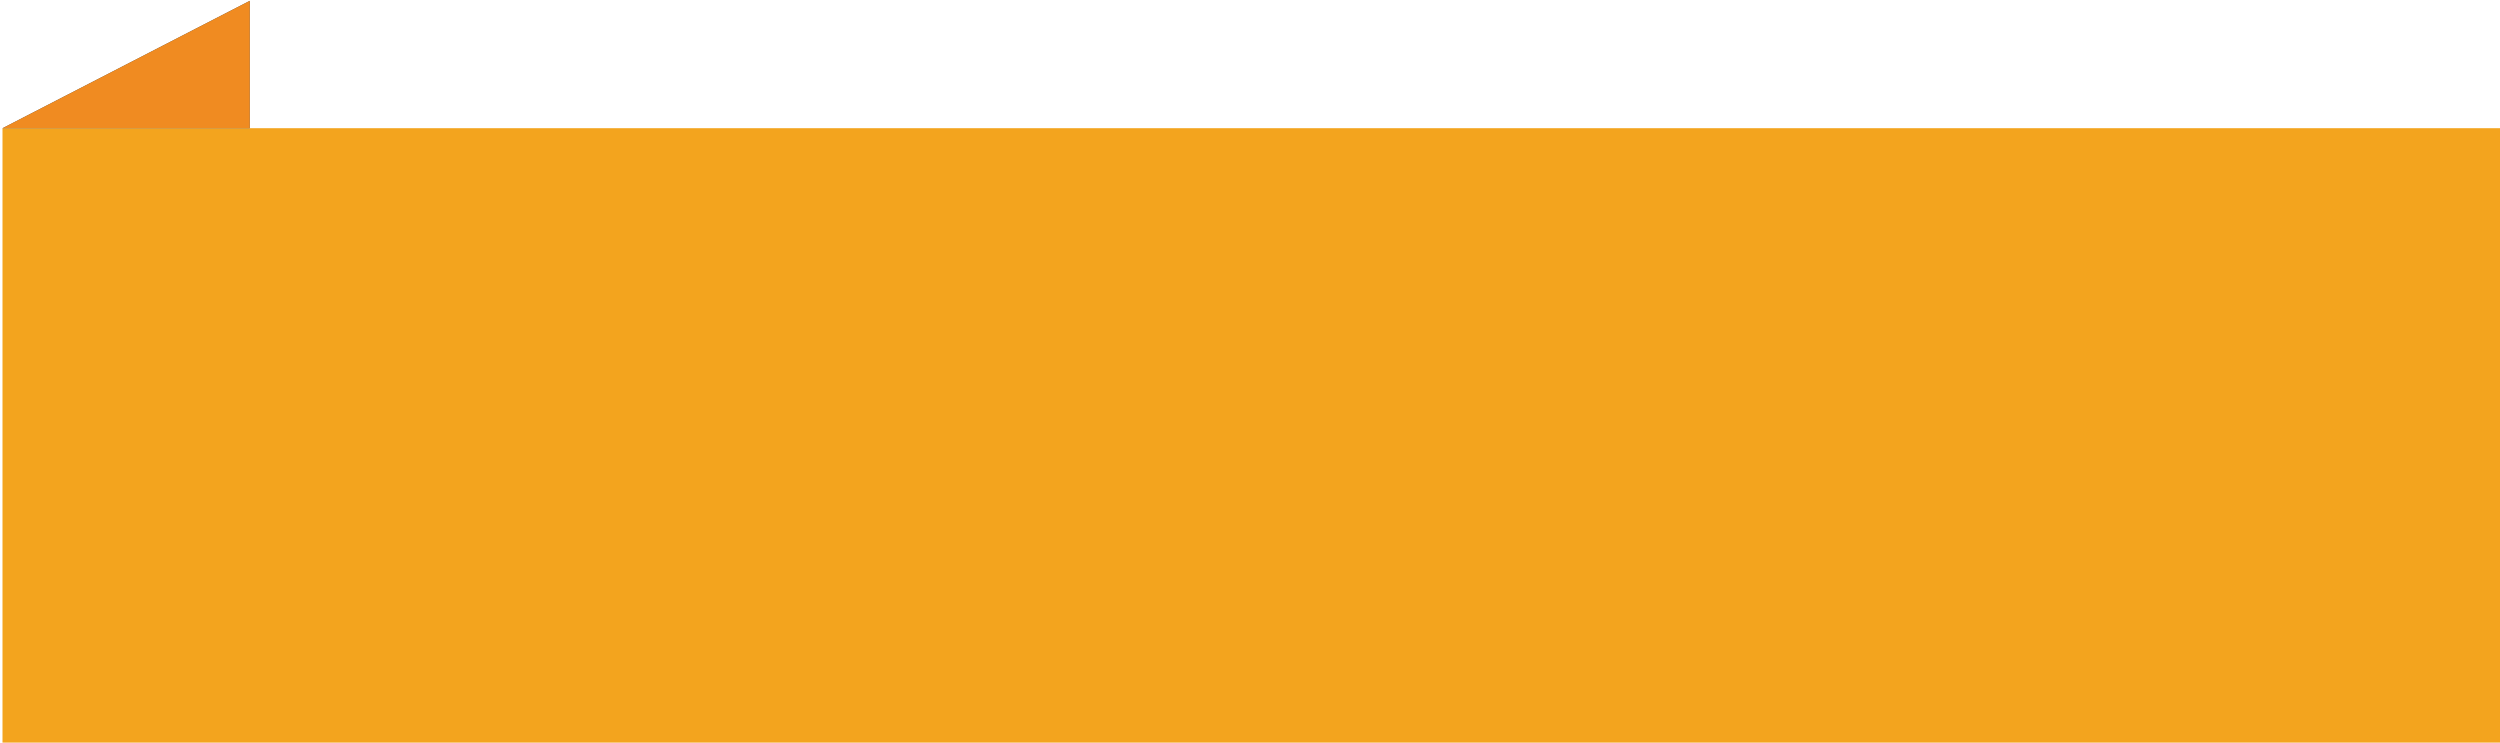 <?xml version="1.0" encoding="UTF-8"?>
<svg id="Layer_1" xmlns="http://www.w3.org/2000/svg" baseProfile="tiny" version="1.2" viewBox="0 0 300.3 89.2">
  <!-- Generator: Adobe Illustrator 29.5.1, SVG Export Plug-In . SVG Version: 2.1.0 Build 141)  -->
  <rect x=".3" y="15.4" width="300" height="73.8" fill="#f3a41e"/>
  <polygon points=".3 15.4 30 15.4 30 .1 .3 15.4" fill="#464547"/>
  <polygon points="30 15.4 30 .1 .3 15.4 30 15.4" fill="#f08b21"/>
</svg>